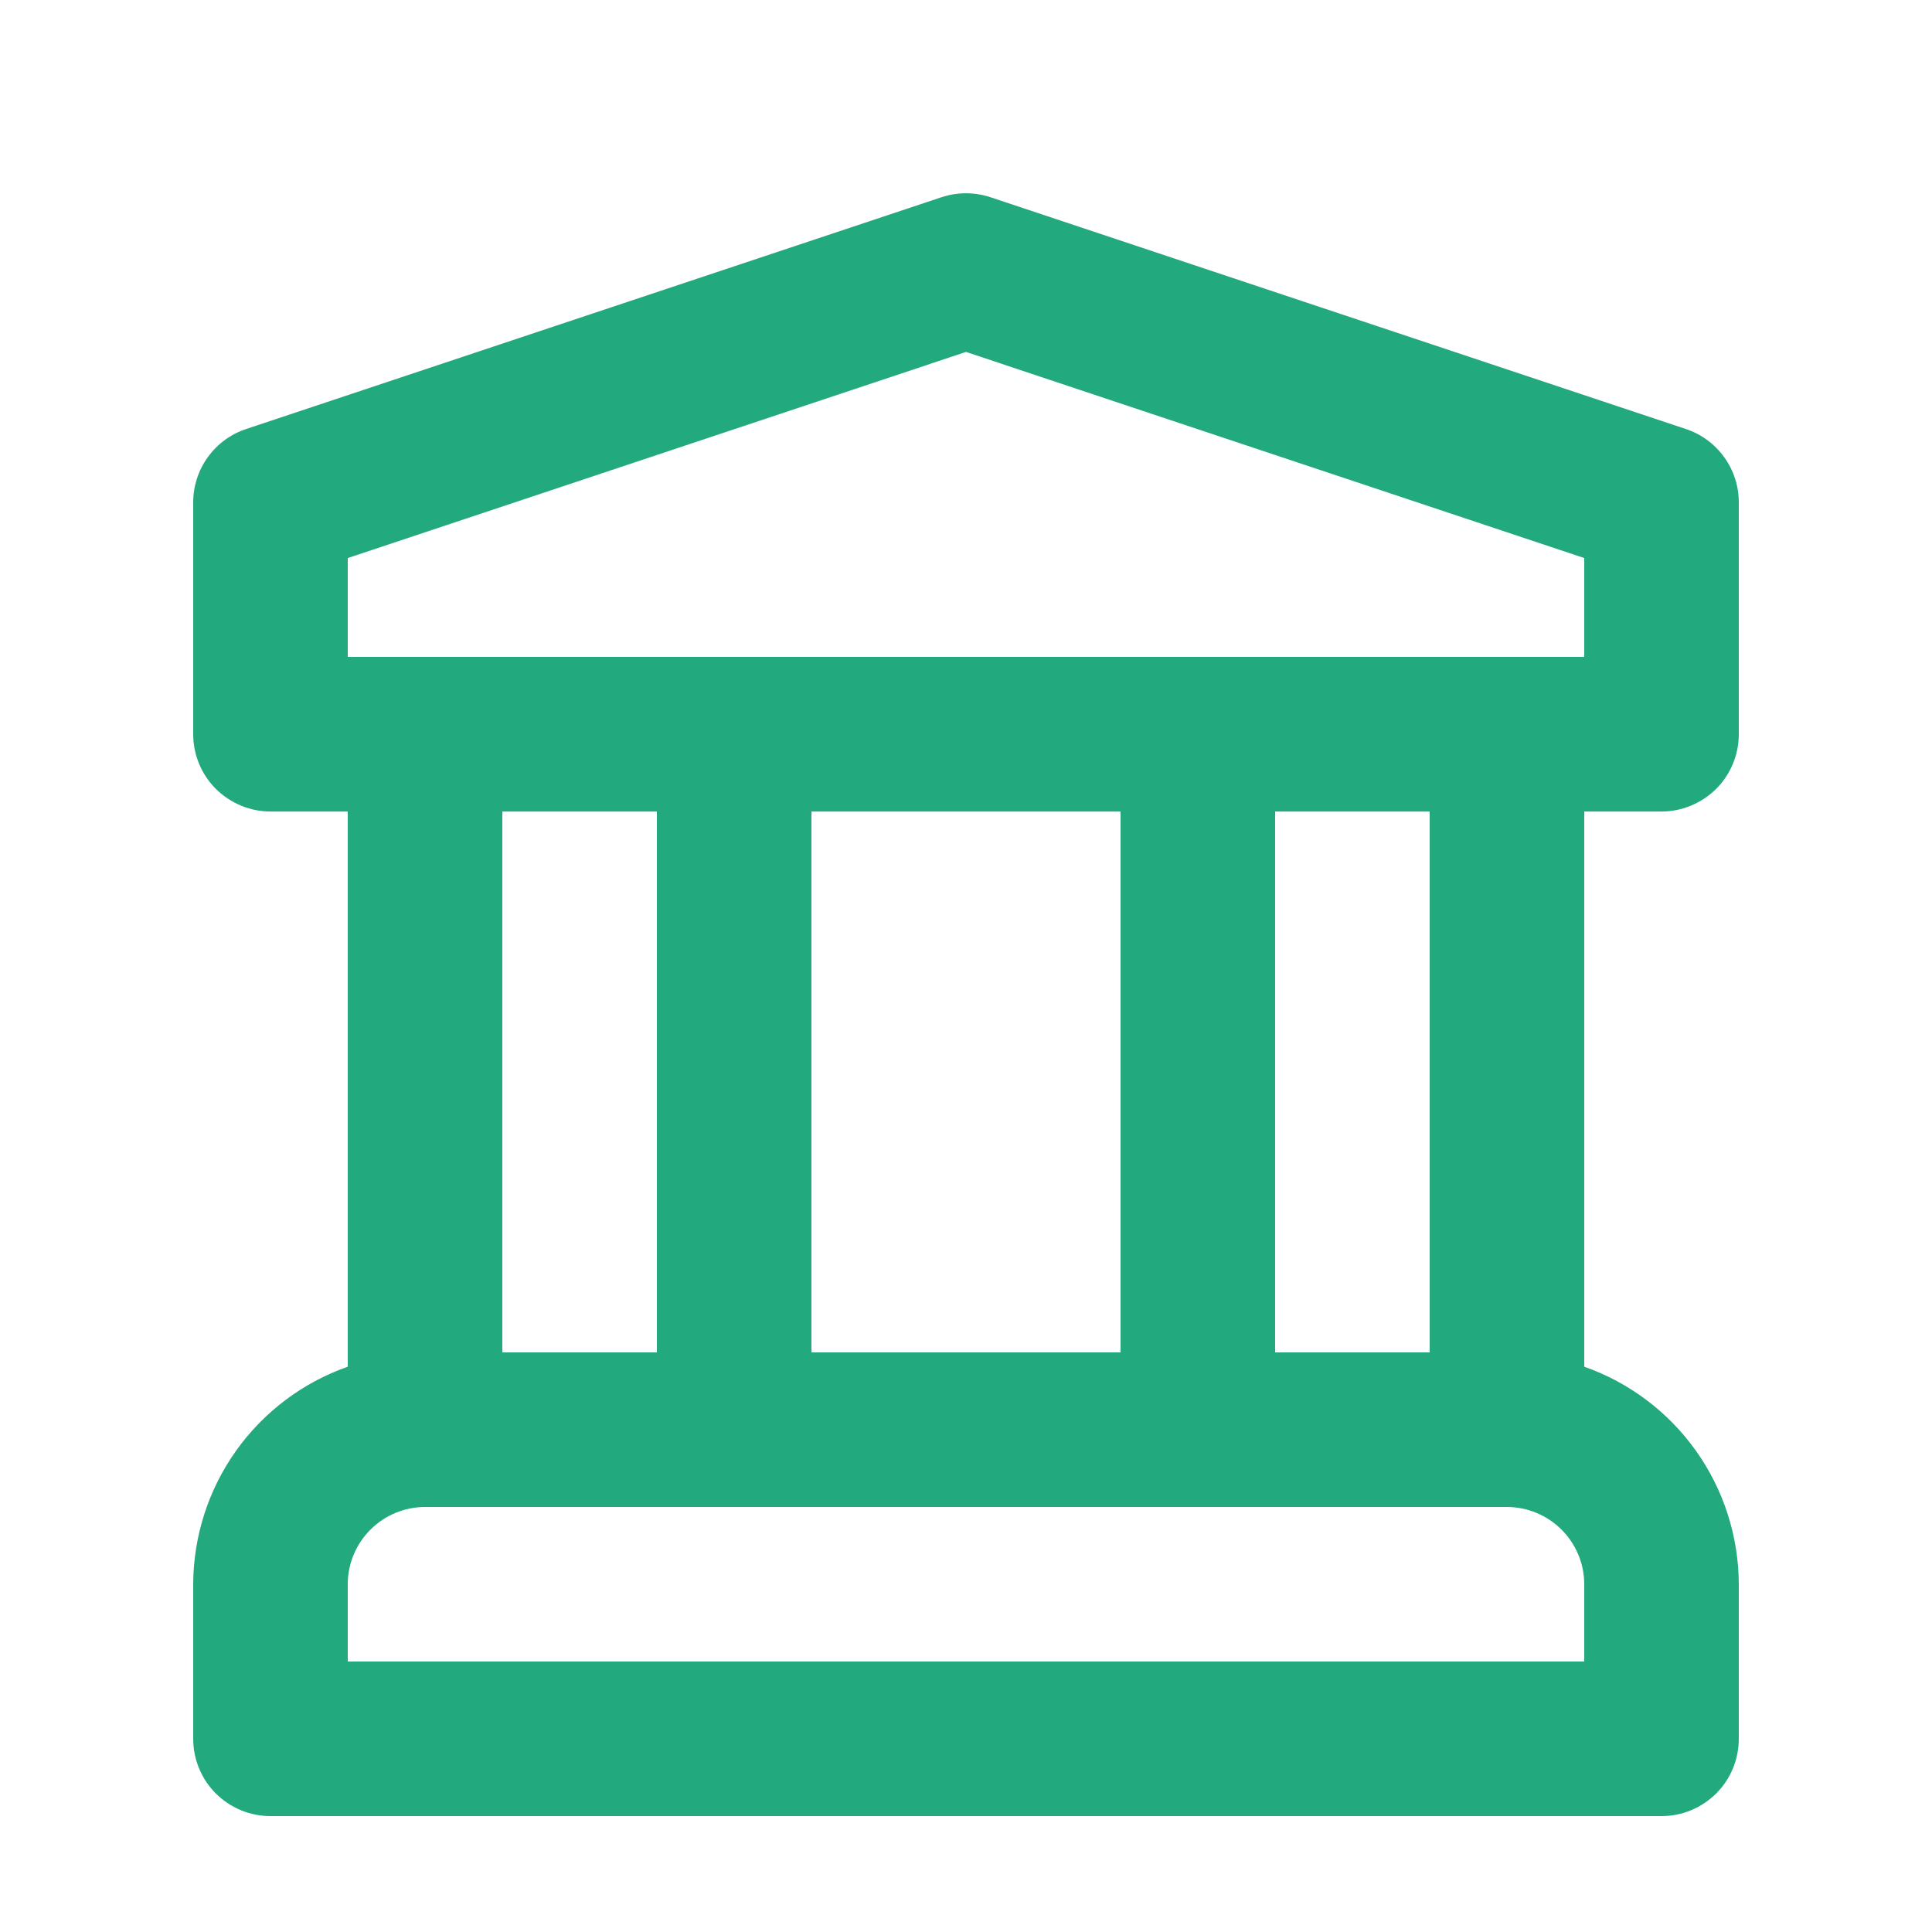 <?xml version="1.0" encoding="UTF-8"?> <svg xmlns="http://www.w3.org/2000/svg" width="25" height="25" viewBox="0 0 25 25" fill="none"><path d="M21.5 10.501C21.631 10.501 21.761 10.475 21.883 10.424C22.004 10.374 22.114 10.3 22.207 10.208C22.3 10.115 22.374 10.005 22.424 9.883C22.474 9.762 22.5 9.632 22.5 9.5V6.5C22.5 6.291 22.434 6.086 22.311 5.916C22.189 5.746 22.015 5.618 21.816 5.552L12.816 2.552C12.611 2.484 12.389 2.484 12.184 2.552L3.184 5.552C2.984 5.618 2.811 5.746 2.689 5.916C2.566 6.086 2.5 6.291 2.5 6.5V9.5C2.5 9.632 2.526 9.762 2.576 9.883C2.626 10.005 2.7 10.115 2.793 10.208C2.886 10.3 2.996 10.374 3.117 10.424C3.239 10.475 3.369 10.501 3.5 10.501H4.5V17.685C3.917 17.89 3.411 18.271 3.053 18.775C2.695 19.279 2.502 19.882 2.5 20.5V22.5C2.5 22.632 2.526 22.762 2.576 22.883C2.626 23.005 2.7 23.115 2.793 23.208C2.886 23.3 2.996 23.374 3.117 23.424C3.239 23.475 3.369 23.5 3.5 23.5H21.5C21.631 23.5 21.761 23.475 21.883 23.424C22.004 23.374 22.114 23.3 22.207 23.208C22.3 23.115 22.374 23.005 22.424 22.883C22.474 22.762 22.5 22.632 22.5 22.5V20.5C22.498 19.882 22.305 19.279 21.947 18.775C21.589 18.271 21.083 17.89 20.5 17.685V10.501H21.5ZM20.5 21.5H4.5V20.5C4.5 20.235 4.606 19.981 4.793 19.794C4.981 19.606 5.235 19.501 5.5 19.5H19.5C19.765 19.501 20.019 19.606 20.207 19.794C20.394 19.981 20.5 20.235 20.5 20.5V21.5ZM6.5 17.5V10.501H8.5V17.5H6.5ZM10.5 17.5V10.501H14.5V17.5H10.5ZM16.5 17.5V10.501H18.5V17.5H16.5ZM4.5 8.5V7.221L12.5 4.554L20.5 7.221V8.5H4.5Z" fill="#23A97E"></path></svg> 